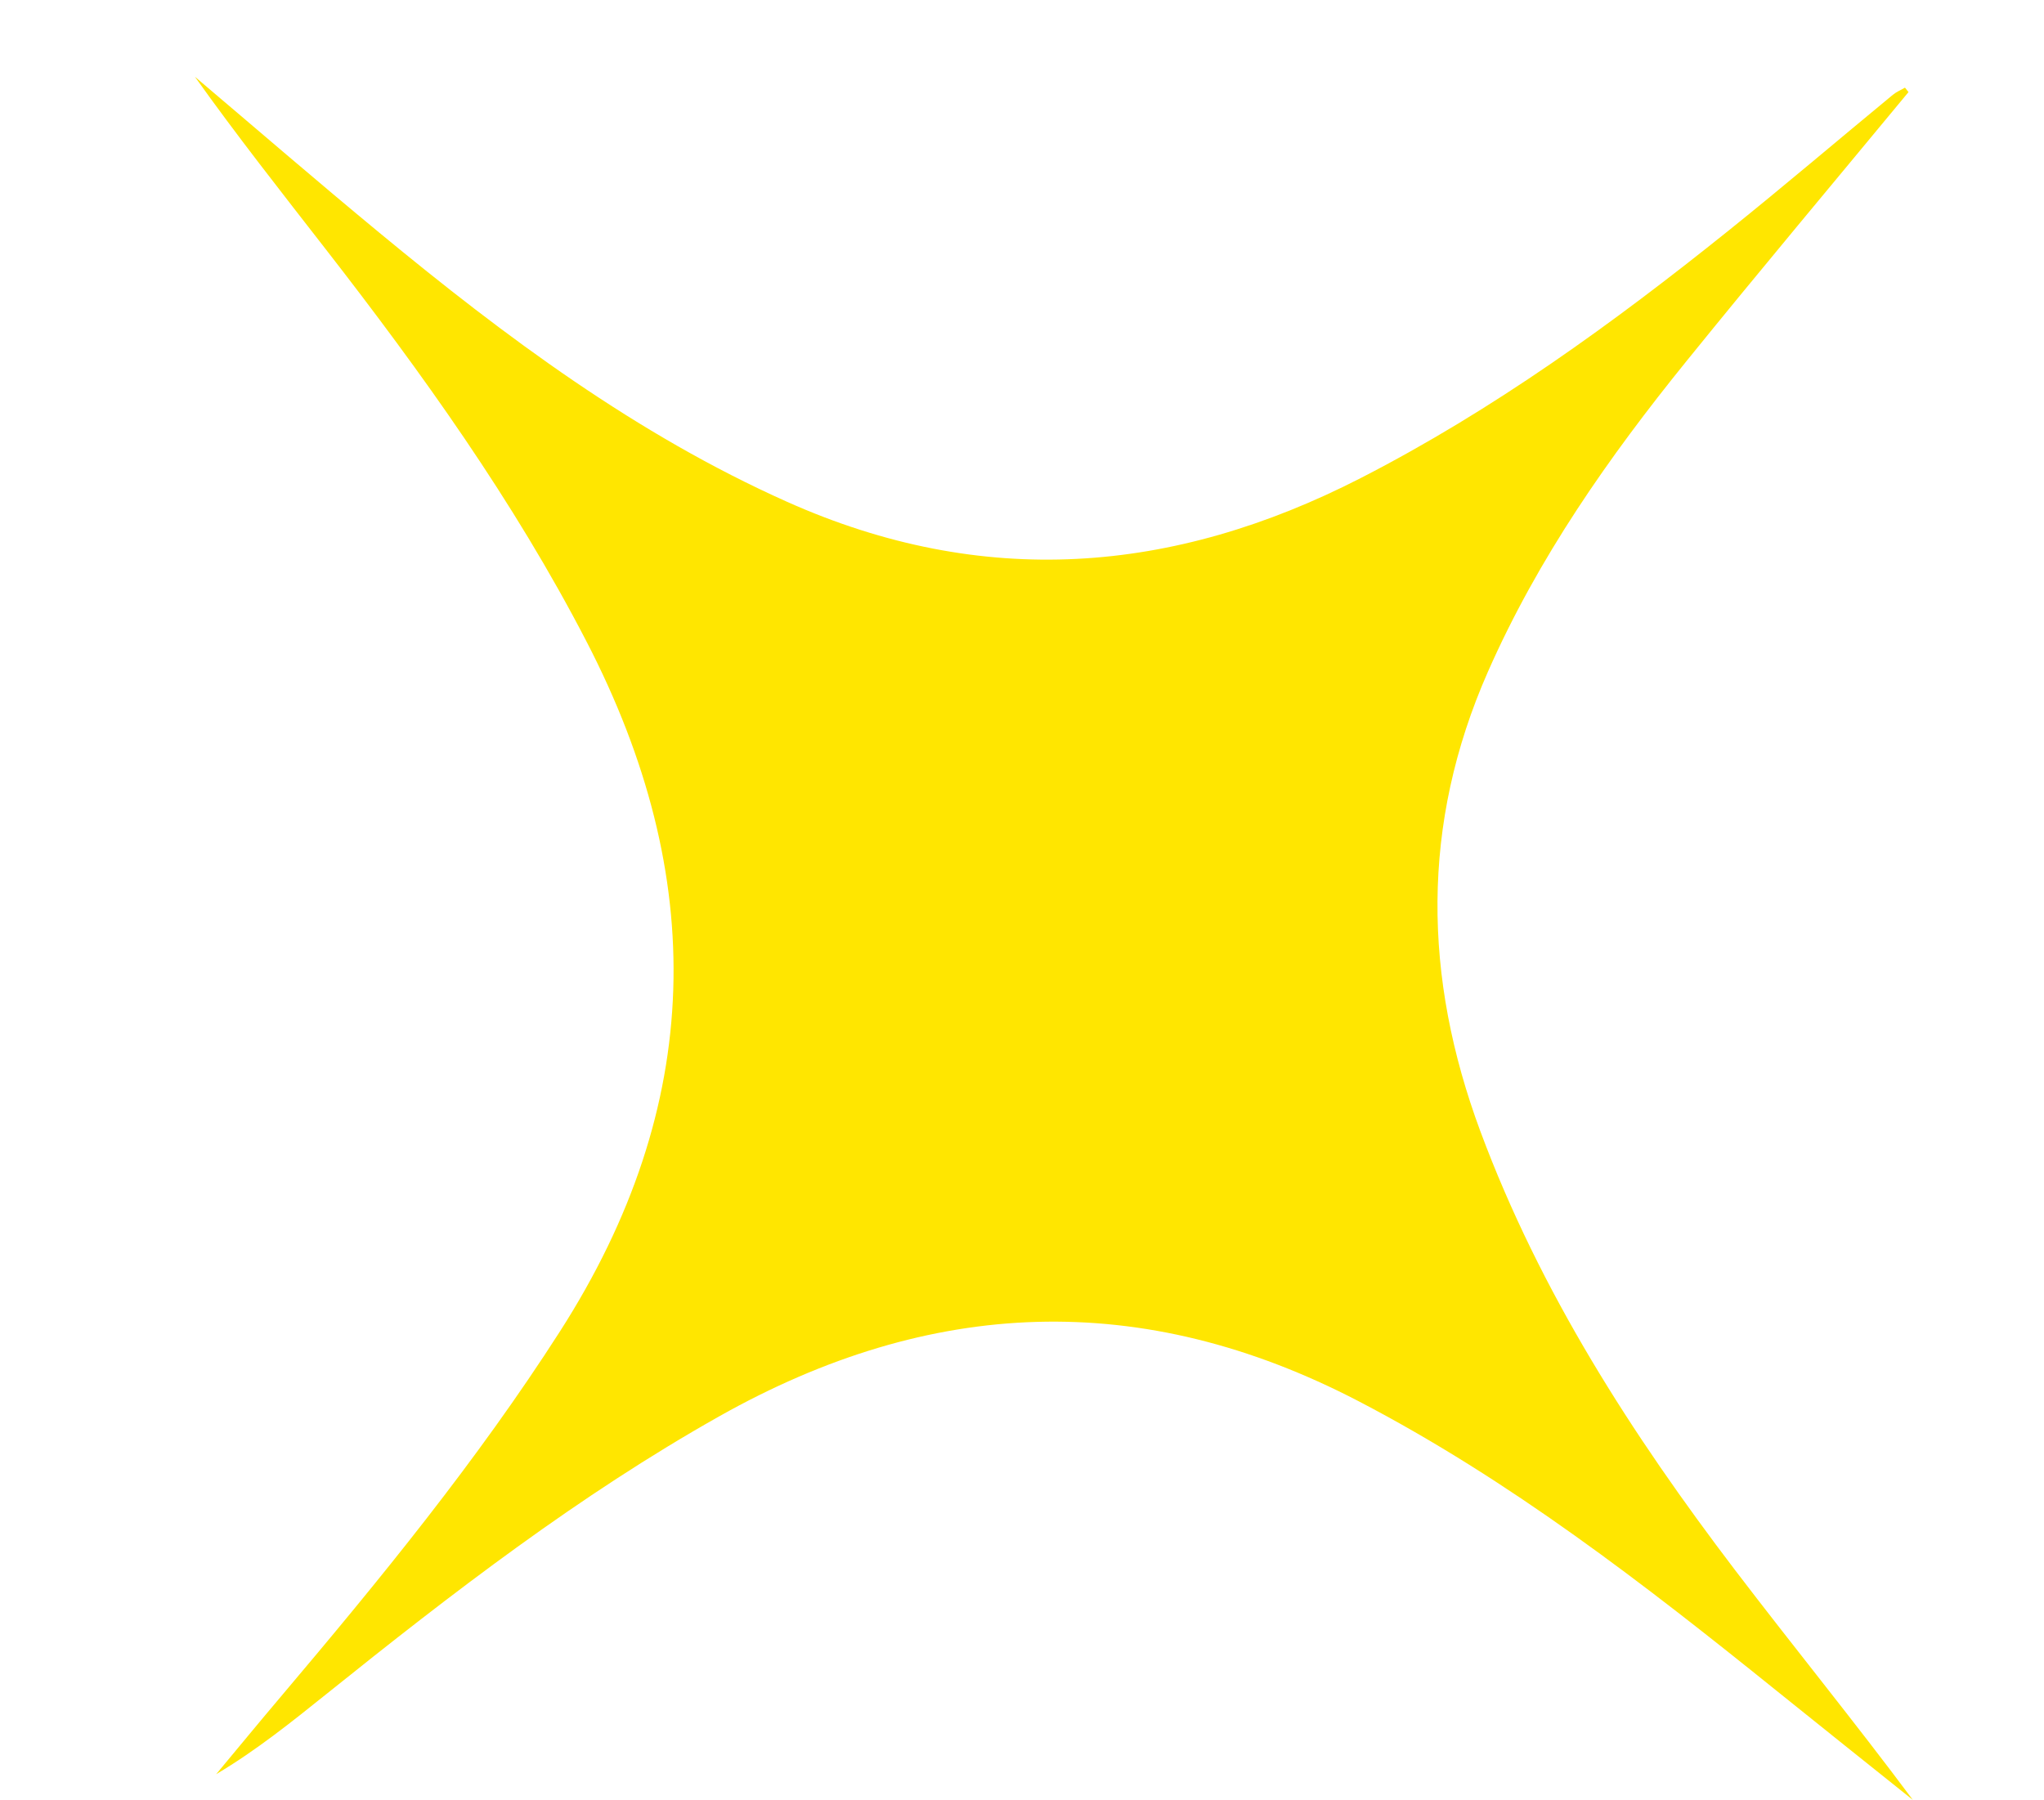 <?xml version="1.0" encoding="UTF-8"?>
<svg id="Layer_1" data-name="Layer 1" xmlns="http://www.w3.org/2000/svg" viewBox="0 0 213.33 187.89">
  <defs>
    <style>
      .cls-1 {
        fill: #ffe600;
        stroke-width: 0px;
      }
    </style>
  </defs>
  <path class="cls-1" d="M199.19,9.61c-7.73,9.35-15.53,18.64-23.16,28.07-8.12,10.03-15.49,20.54-20.74,32.45-7.02,15.93-6.75,31.91-.78,47.98,6.23,16.76,15.8,31.63,26.56,45.77,6.11,8.02,12.49,15.85,18.57,24.01-4.76-3.81-9.53-7.61-14.28-11.44-13.79-11.11-27.75-21.94-43.57-30.18-22.61-11.77-44.67-10.83-66.69,1.56-14.67,8.26-27.91,18.47-40.97,28.96-3.68,2.95-7.35,5.91-11.57,8.42,2.26-2.71,4.49-5.43,6.77-8.12,10.33-12.22,20.44-24.57,29.11-38.1,15.12-23.6,15.5-47.45,2.76-72.05-7.59-14.66-17.14-27.98-27.23-40.96-4.6-5.92-9.25-11.82-13.63-17.97,6.41,5.43,12.77,10.93,19.25,16.28,13.18,10.89,26.82,21.06,42.57,28.1,20.41,9.12,40.23,7.58,59.85-2.48,13.84-7.1,26.33-16.15,38.4-25.84,5.78-4.64,11.42-9.45,17.14-14.17.38-.31.85-.51,1.27-.75.12.15.24.3.36.45Z"/>
</svg>